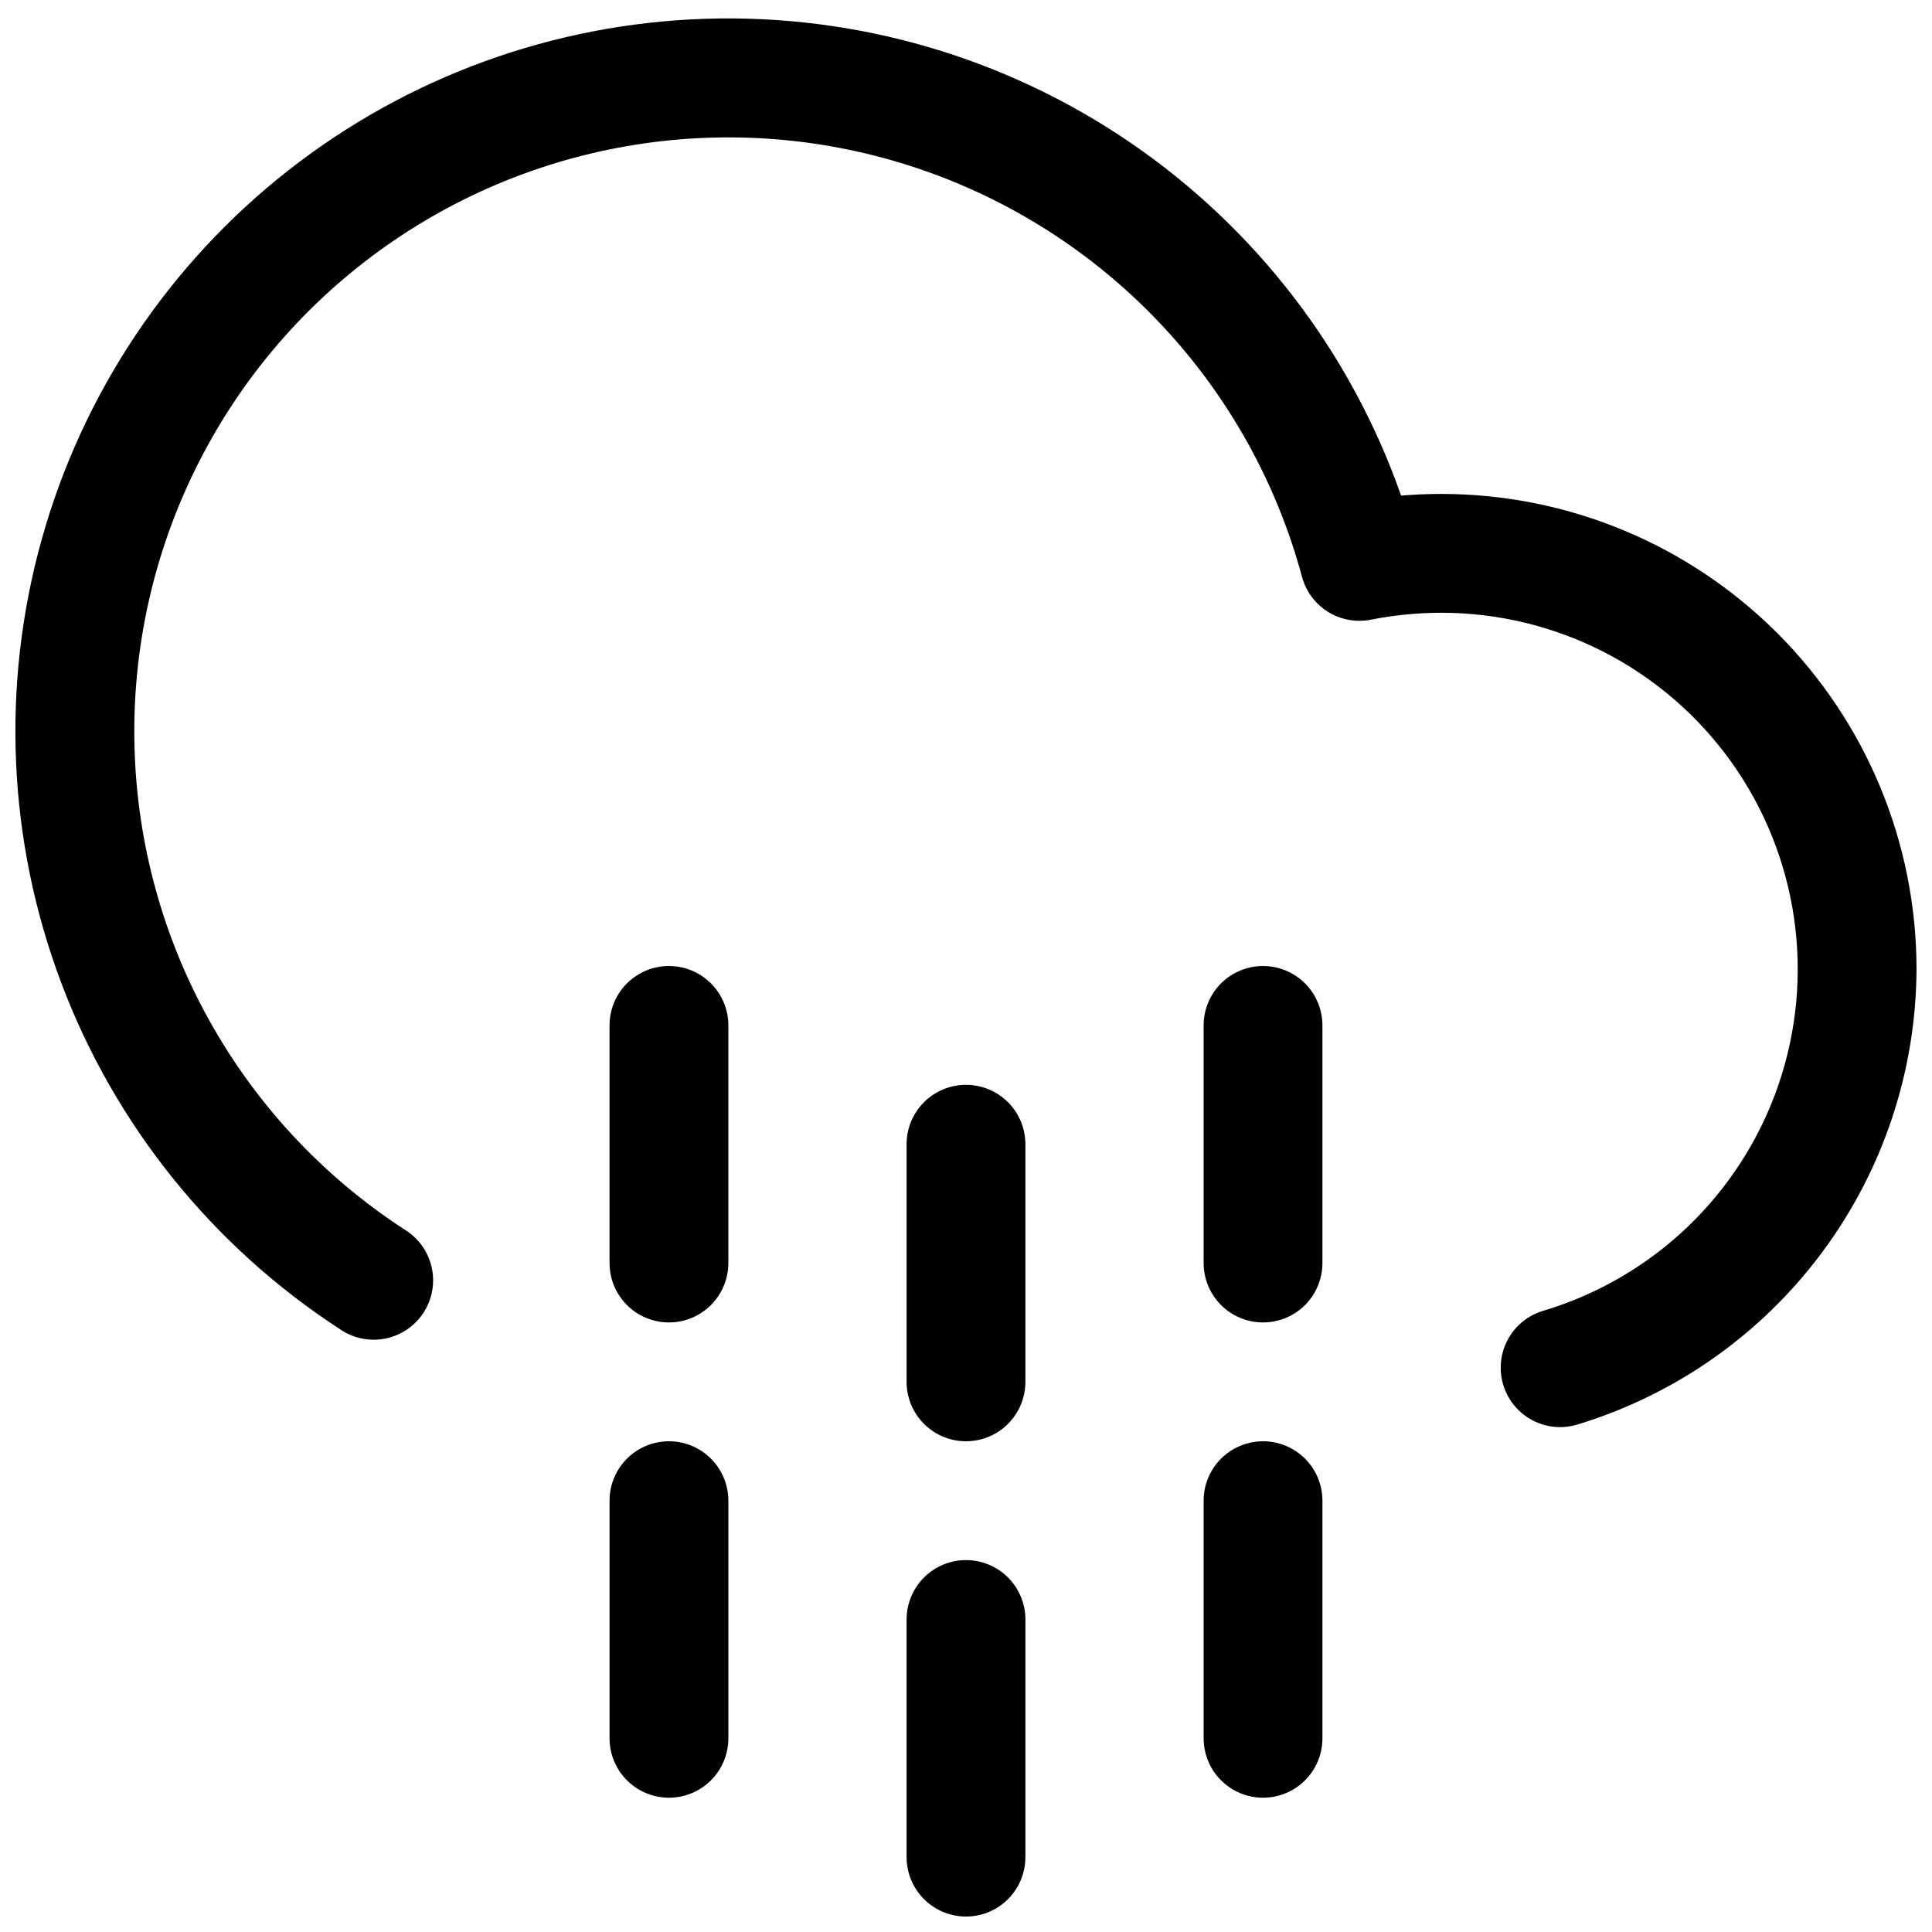 <?xml version="1.0" encoding="UTF-8"?>
<!-- Uploaded to: SVG Repo, www.svgrepo.com, Generator: SVG Repo Mixer Tools -->
<svg width="800px" height="800px" version="1.1" viewBox="144 144 512 512" xmlns="http://www.w3.org/2000/svg">
 <defs>
  <clipPath id="a">
   <path d="m148.09 148.09h503.81v503.81h-503.81z"/>
  </clipPath>
 </defs>
 <g clip-path="url(#a)">
  <path d="m651.9 400.85c-0.121 27.094-8.922 53.434-25.113 75.156-16.191 21.723-38.918 37.684-64.848 45.539-1.461 0.434-2.977 0.656-4.504 0.66-5.078-0.004-9.848-2.461-12.801-6.594-2.953-4.137-3.727-9.441-2.082-14.25 1.648-4.809 5.512-8.523 10.383-9.98 29.238-8.719 52.469-31.02 62.367-59.879 9.902-28.859 5.254-60.723-12.48-85.551-17.73-24.828-46.363-39.566-76.875-39.566-6.246 0.012-12.477 0.621-18.609 1.828-3.918 0.785-7.988 0.051-11.387-2.055-3.394-2.106-5.863-5.422-6.906-9.281-13.488-50.031-50.73-90.227-99.59-107.48-48.863-17.254-103.09-9.359-145 21.109-41.914 30.469-66.152 79.609-64.812 131.41 1.336 51.801 28.078 99.629 71.508 127.89 3.664 2.203 6.273 5.801 7.231 9.969 0.953 4.164 0.176 8.543-2.16 12.121-2.336 3.582-6.027 6.059-10.227 6.863-4.195 0.801-8.543-0.137-12.035-2.598-33.699-21.93-59.523-54.035-73.715-91.652-14.195-37.617-16.02-78.781-5.207-117.5 10.809-38.727 33.691-72.992 65.32-97.816 31.625-24.82 70.348-38.91 110.53-40.211s79.734 10.25 112.9 32.977c33.168 22.723 58.219 55.438 71.516 93.379 3.559-0.285 7.117-0.441 10.645-0.441h-0.004c33.406 0 65.441 13.273 89.062 36.891 23.621 23.621 36.891 55.66 36.891 89.062zm-251.9 156.59c-4.176 0-8.18 1.66-11.133 4.613-2.953 2.953-4.613 6.957-4.613 11.133v62.977c0 5.625 3 10.82 7.871 13.633s10.875 2.812 15.746 0 7.871-8.008 7.871-13.633v-62.977c0-4.176-1.66-8.18-4.609-11.133-2.953-2.953-6.957-4.613-11.133-4.613zm-78.723-31.488c-4.176 0-8.18 1.66-11.133 4.613s-4.609 6.957-4.609 11.133v62.977c0 5.625 3 10.82 7.871 13.633s10.871 2.812 15.742 0c4.875-2.812 7.875-8.008 7.875-13.633v-62.977c0-4.176-1.66-8.18-4.613-11.133s-6.957-4.613-11.133-4.613zm157.44 0c-4.176 0-8.18 1.66-11.133 4.613-2.953 2.953-4.609 6.957-4.609 11.133v62.977c0 5.625 3 10.82 7.871 13.633s10.871 2.812 15.742 0 7.871-8.008 7.871-13.633v-62.977c0-4.176-1.656-8.18-4.609-11.133-2.953-2.953-6.957-4.613-11.133-4.613zm-78.719-94.461c-4.176 0-8.18 1.656-11.133 4.609-2.953 2.953-4.613 6.957-4.613 11.133v62.977c0 5.625 3 10.82 7.871 13.633s10.875 2.812 15.746 0 7.871-8.008 7.871-13.633v-62.977c0-4.176-1.66-8.18-4.609-11.133-2.953-2.953-6.957-4.609-11.133-4.609zm-78.723-31.488c-4.176 0-8.18 1.656-11.133 4.609s-4.609 6.957-4.609 11.133v62.977c0 5.625 3 10.824 7.871 13.633 4.871 2.812 10.871 2.812 15.742 0 4.875-2.809 7.875-8.008 7.875-13.633v-62.977c0-4.176-1.66-8.18-4.613-11.133s-6.957-4.609-11.133-4.609zm157.44 0c-4.176 0-8.18 1.656-11.133 4.609-2.953 2.953-4.609 6.957-4.609 11.133v62.977c0 5.625 3 10.824 7.871 13.633 4.871 2.812 10.871 2.812 15.742 0 4.871-2.809 7.871-8.008 7.871-13.633v-62.977c0-4.176-1.656-8.18-4.609-11.133-2.953-2.953-6.957-4.609-11.133-4.609z"/>
 </g>
</svg>